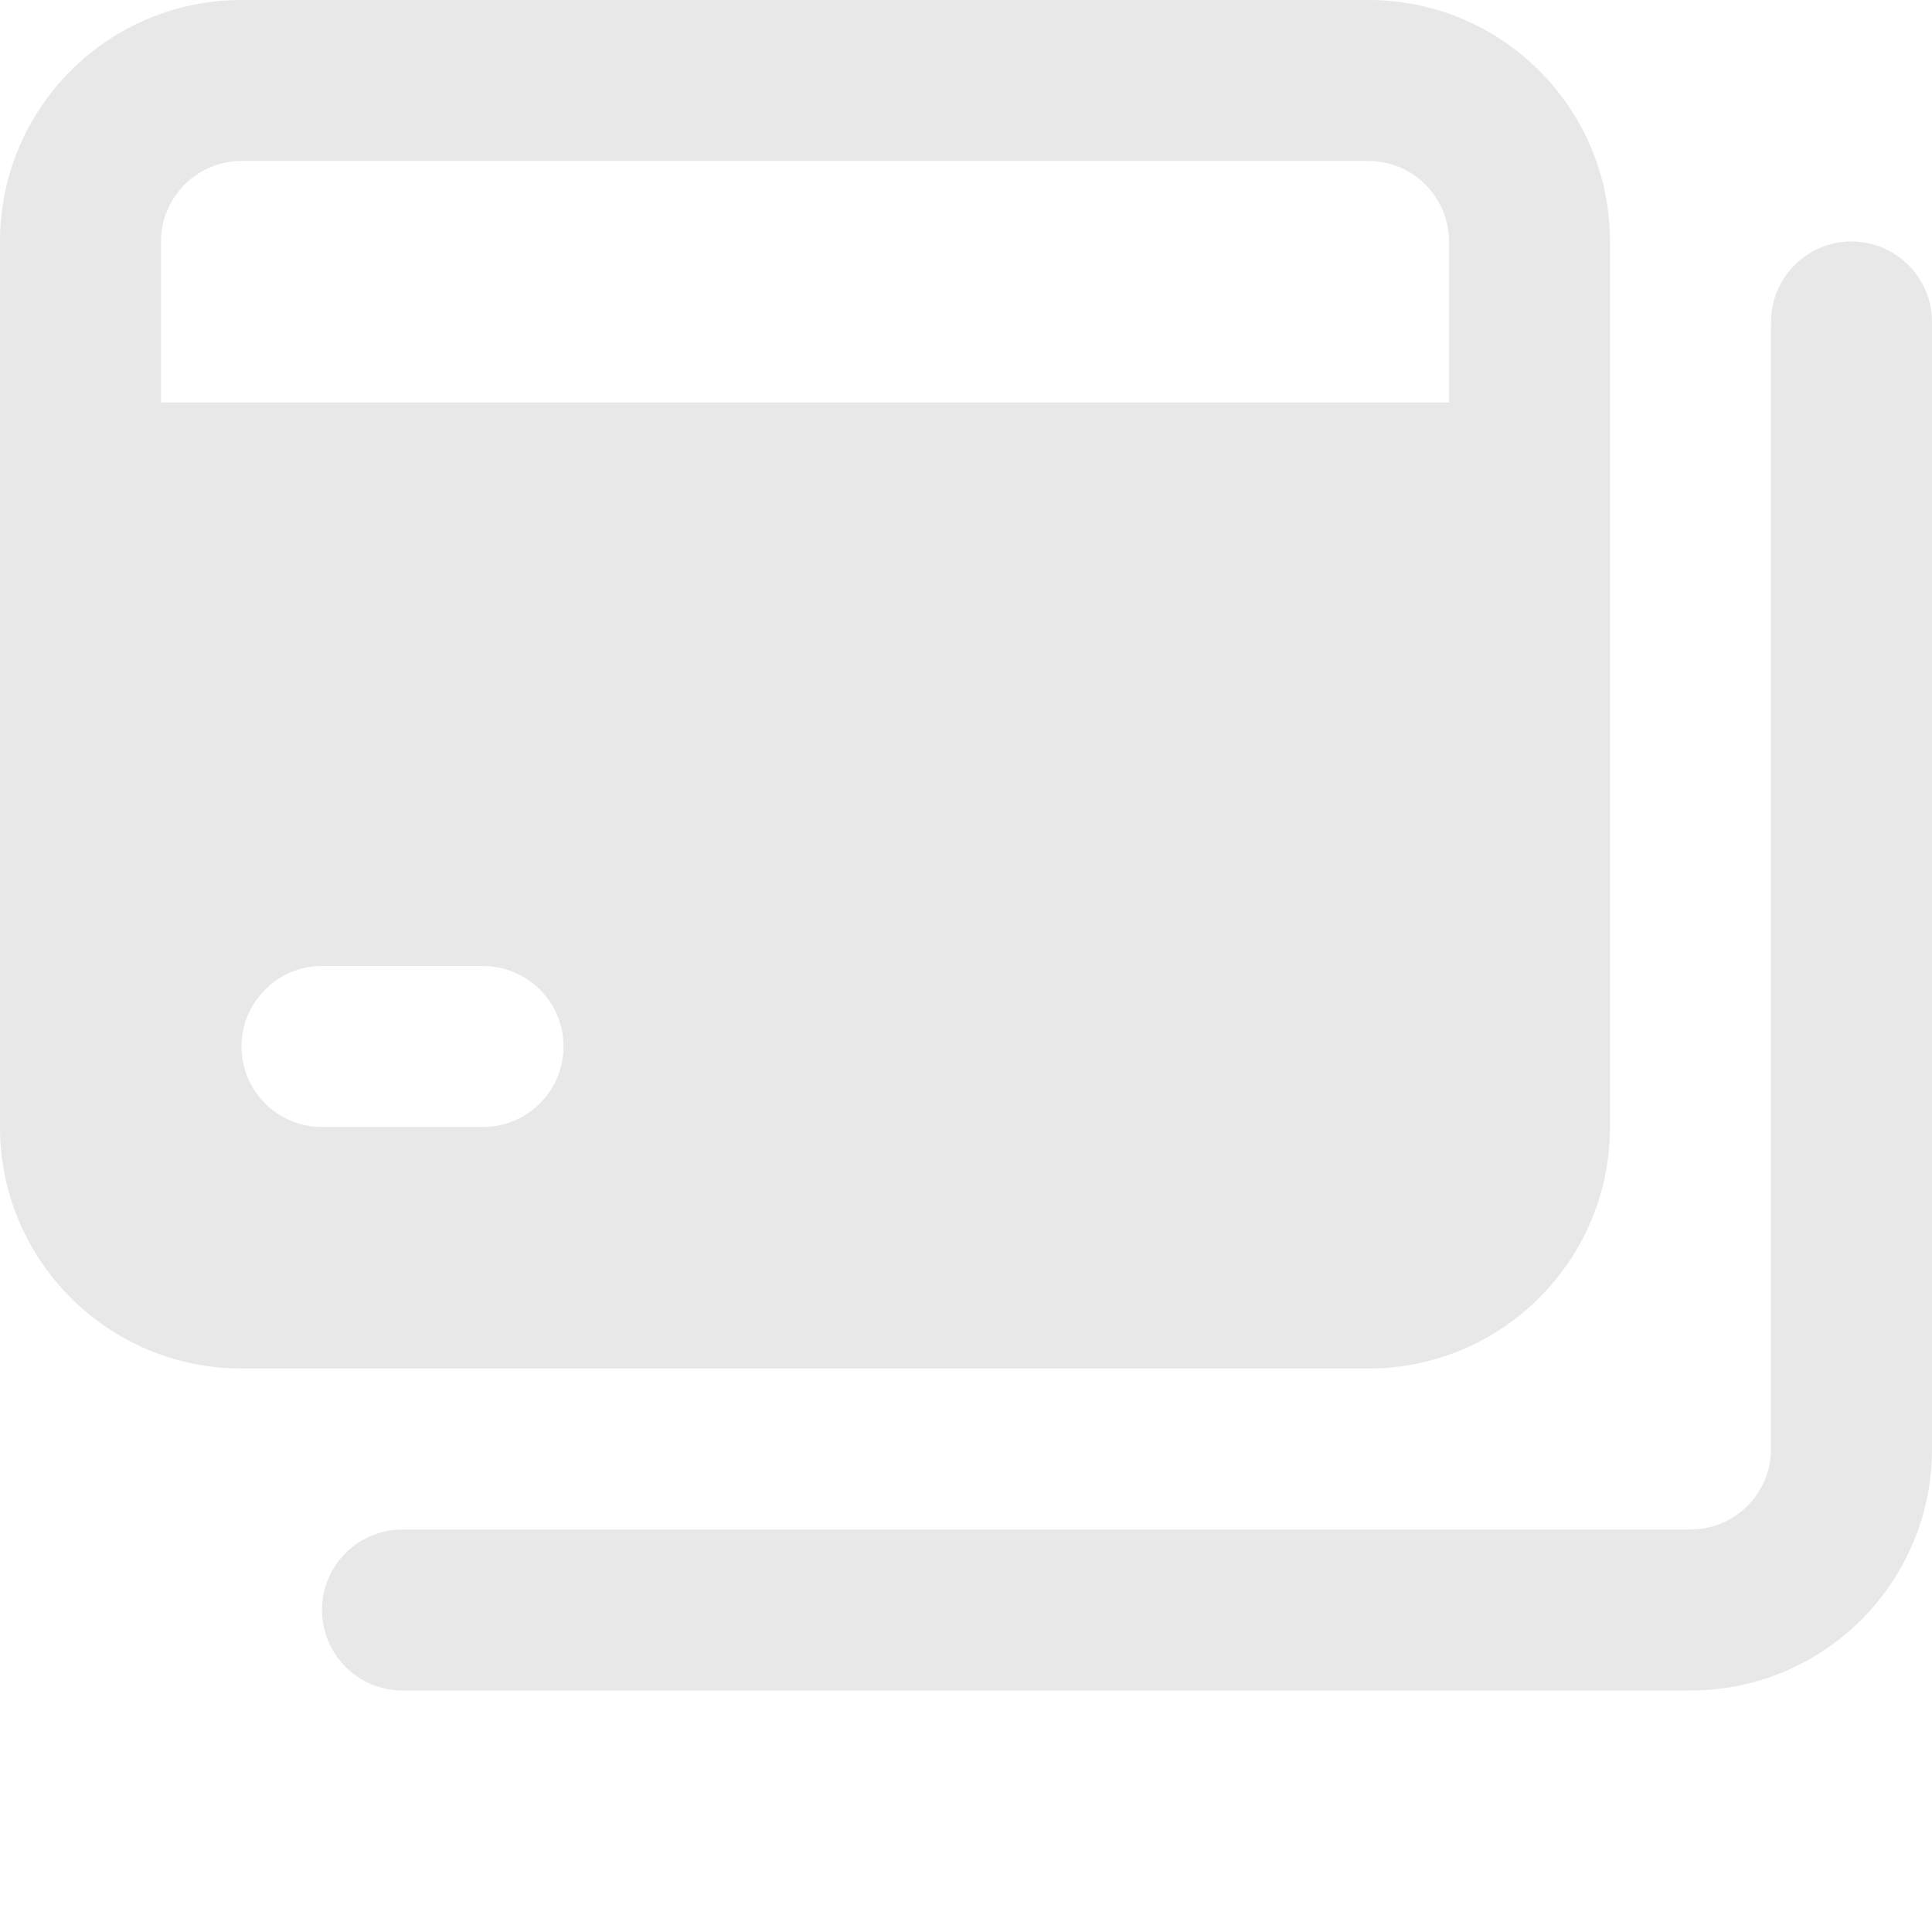 <svg width="24" height="24" viewBox="0 0 24 24" fill="none" xmlns="http://www.w3.org/2000/svg">
<g clip-path="url(#clip0_15387_6551)">
<path fill-rule="evenodd" clip-rule="evenodd" d="M3 0C1.343 0 0 1.343 0 3V14C0 15.657 1.343 17 3 17H17C18.657 17 20 15.657 20 14V3C20 1.343 18.657 0 17 0H3ZM2 5H18V3C18 2.448 17.552 2 17 2H3C2.448 2 2 2.448 2 3V5ZM4 12C3.448 12 3 12.448 3 13C3 13.552 3.448 14 4 14H6C6.552 14 7 13.552 7 13C7 12.448 6.552 12 6 12H4Z" fill="#E8E8E8"/>
<path d="M24 4C24 3.448 23.552 3 23 3C22.448 3 22 3.448 22 4V18C22 18.552 21.552 19 21 19H5C4.448 19 4 19.448 4 20C4 20.552 4.448 21 5 21H21C22.657 21 24 19.657 24 18V4Z" fill="#E8E8E8"/>
</g>
<defs>
<clipPath id="clip0_15387_6551">
<rect width="24" height="24" fill="white"/>
</clipPath>
</defs>
</svg>
